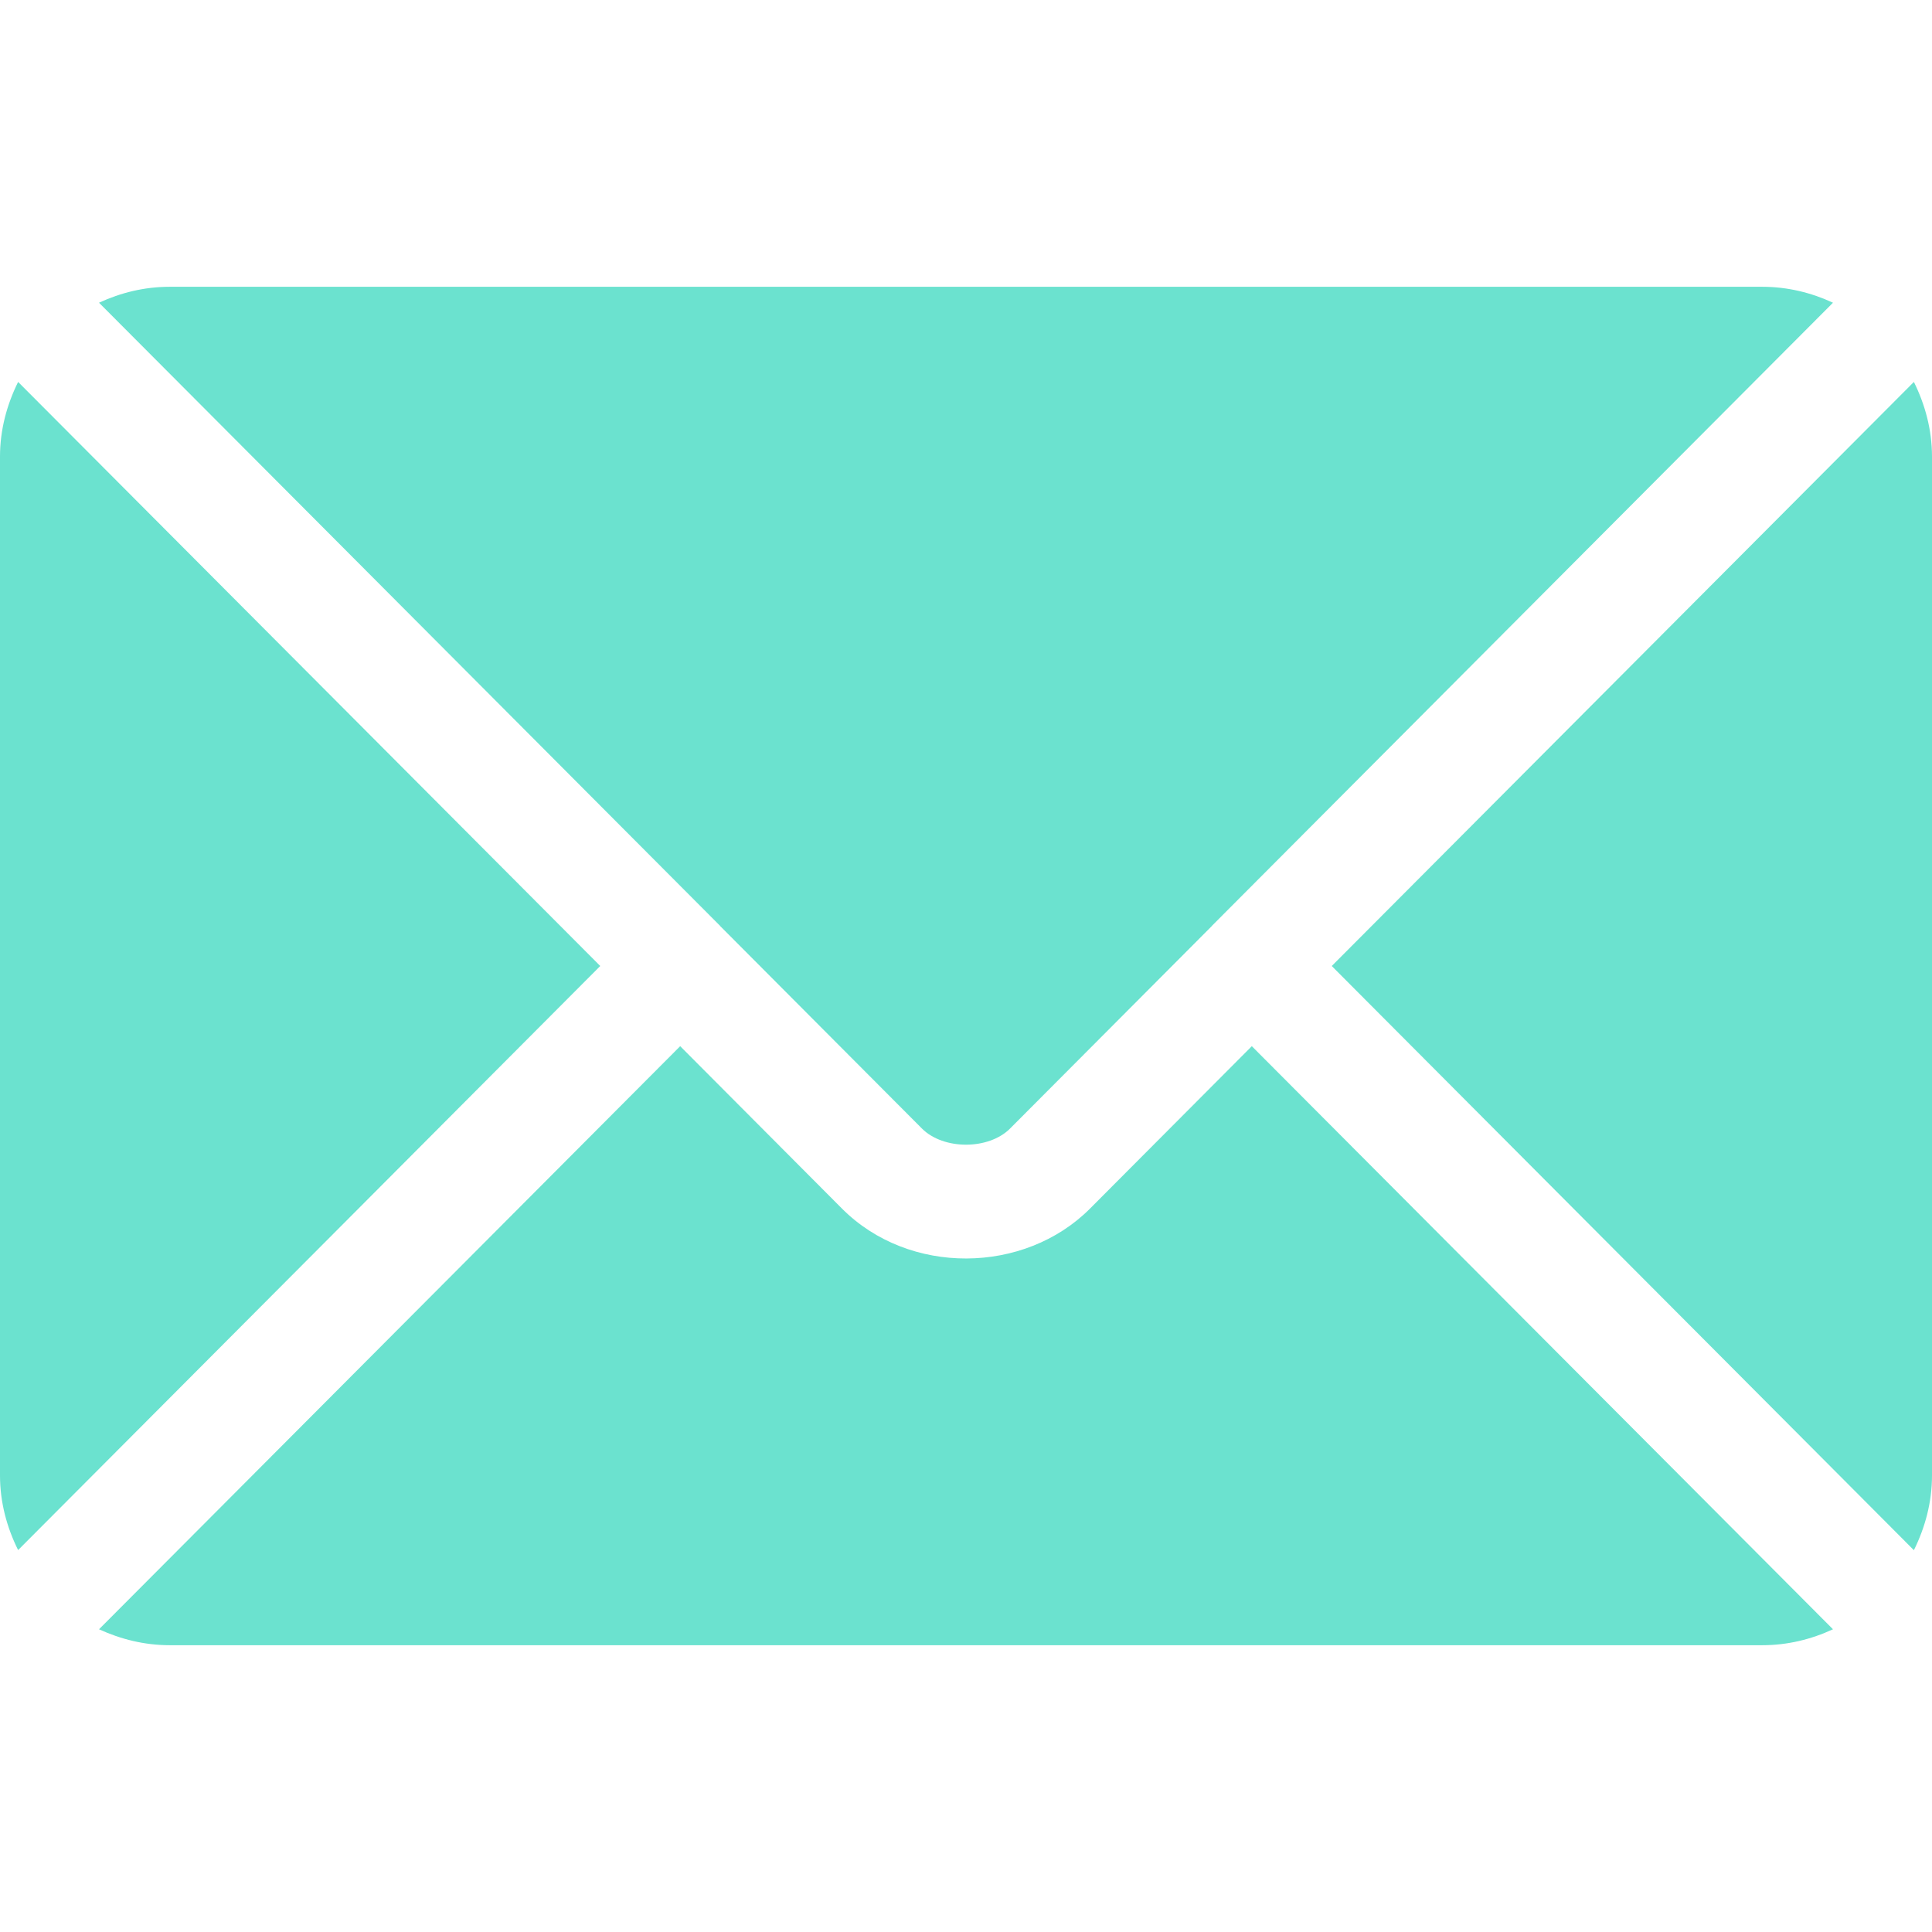 <svg width="16" height="16" viewBox="0 0 16 16" fill="none" xmlns="http://www.w3.org/2000/svg">
<path d="M10.367 8.664L9.027 10.009C8.484 10.554 7.528 10.566 6.973 10.009L5.633 8.664L0.82 13.493C0.999 13.575 1.196 13.625 1.406 13.625H14.594C14.804 13.625 15.001 13.576 15.18 13.493L10.367 8.664Z" fill="#6BE2CF"/>
<path d="M14.594 2.375H1.406C1.196 2.375 0.999 2.424 0.82 2.507L5.963 7.667C5.963 7.668 5.963 7.668 5.964 7.668C5.964 7.668 5.964 7.669 5.964 7.669L7.636 9.347C7.814 9.524 8.186 9.524 8.364 9.347L10.036 7.669C10.036 7.669 10.036 7.668 10.036 7.668C10.036 7.668 10.037 7.668 10.037 7.667L15.18 2.507C15.001 2.424 14.804 2.375 14.594 2.375Z" fill="#6BE2CF"/>
<path d="M0.15 3.163C0.057 3.351 0 3.559 0 3.781V12.219C0 12.442 0.057 12.65 0.15 12.837L4.971 8L0.15 3.163Z" fill="#6BE2CF"/>
<path d="M15.85 3.163L11.029 8L15.85 12.838C15.943 12.65 16 12.442 16 12.219V3.782C16 3.559 15.943 3.351 15.85 3.163Z" fill="#6BE2CF"/>
</svg>
